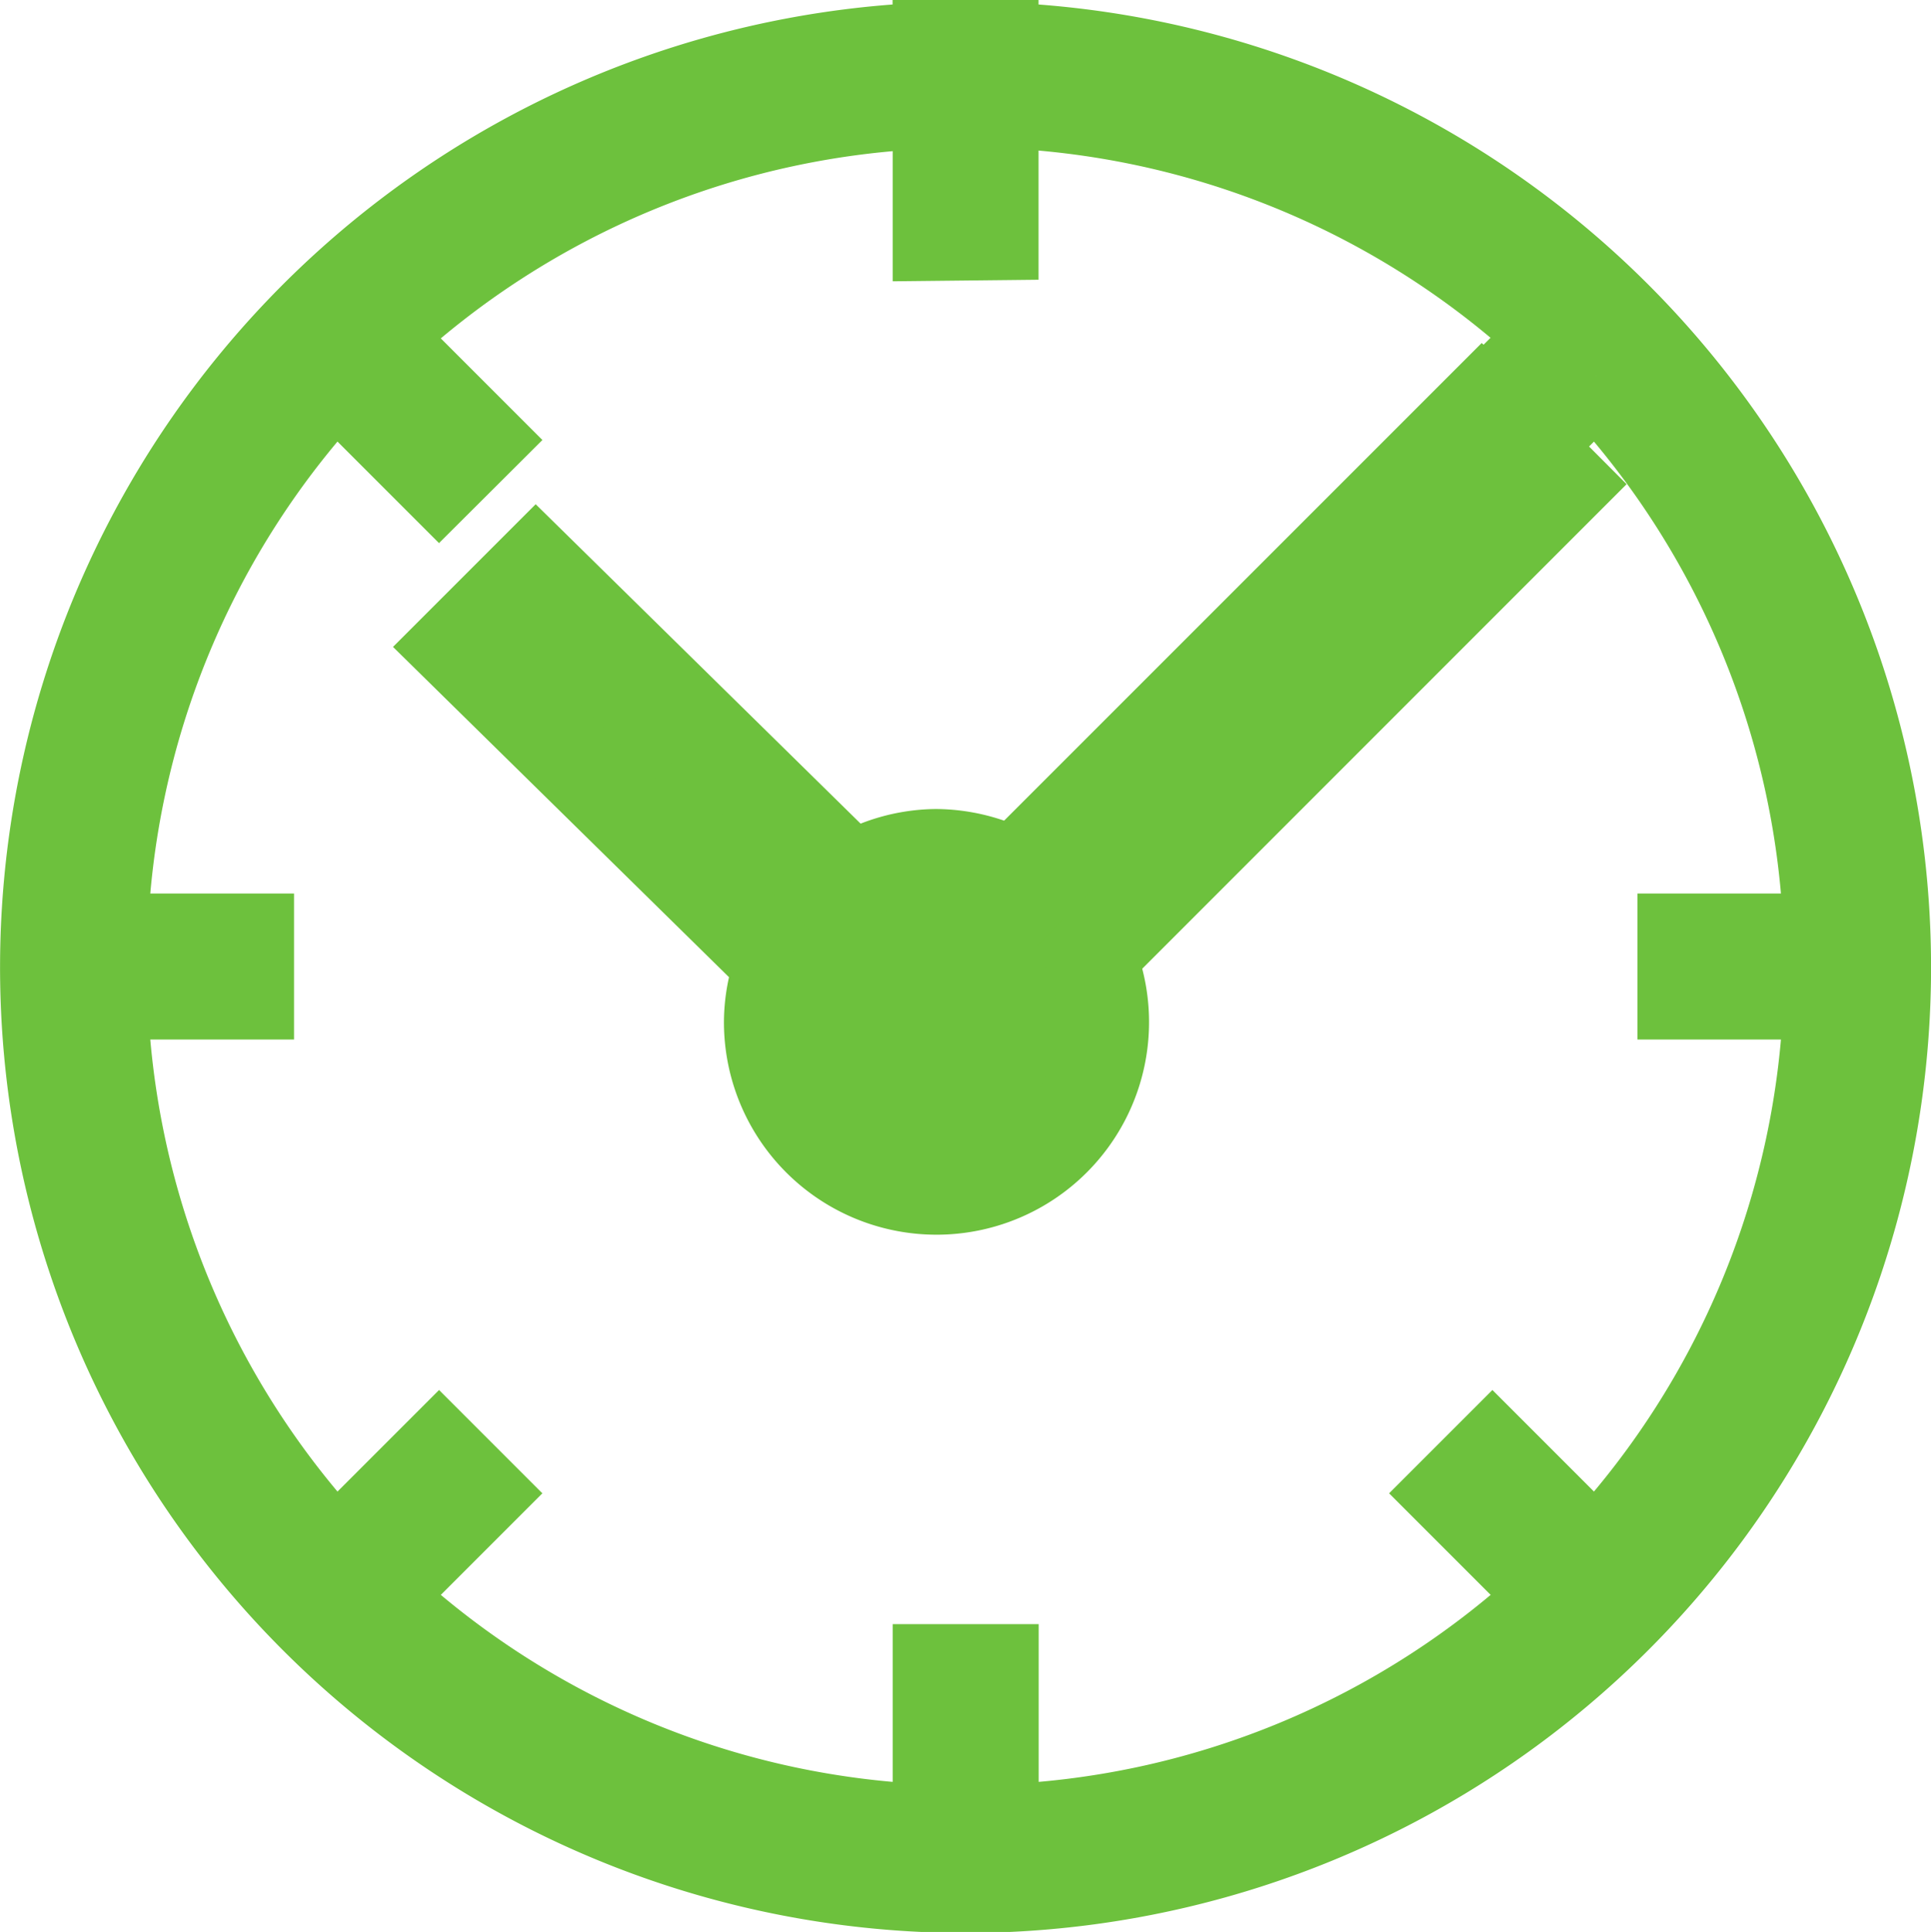 <svg xmlns="http://www.w3.org/2000/svg" width="16.044" height="16.05" viewBox="0 0 16.044 16.05">
  <g id="icon-horario_verde" data-name="icon-horario verde" transform="translate(-1.295 -1.289)">
    <path id="Trazado_8513" data-name="Trazado 8513" d="M198.212,1697.881v-.018h-.463v.018a7.647,7.647,0,1,0,.463,0Zm0,1.56v-1.1a7.152,7.152,0,0,1,4.677,1.937l-.587.587-.016-.014-3.9,3.9a1.4,1.4,0,0,0-.651-.167,1.378,1.378,0,0,0-.7.2l-2.624-2.579-.655.655,2.683,2.637a1.361,1.361,0,0,0-.091.48,1.391,1.391,0,1,0,2.671-.542l3.924-3.925-.312-.313.587-.587a7.149,7.149,0,0,1,1.935,4.676h-1.215v.463h1.215a7.151,7.151,0,0,1-1.935,4.677l-.86-.86-.328.328.86.86a7.148,7.148,0,0,1-4.677,1.935v-1.333h-.463v1.333a7.148,7.148,0,0,1-4.676-1.935l.86-.86-.328-.328-.86.86a7.145,7.145,0,0,1-1.937-4.677h1.217v-.463h-1.217a7.143,7.143,0,0,1,1.937-4.676l.86.86.328-.327-.86-.86a7.151,7.151,0,0,1,4.676-1.937v1.1Z" transform="translate(-188.663 -1696.199)" fill="#6dc13d" stroke="#6dc13d" stroke-width="0.75"/>
  </g>
</svg>
